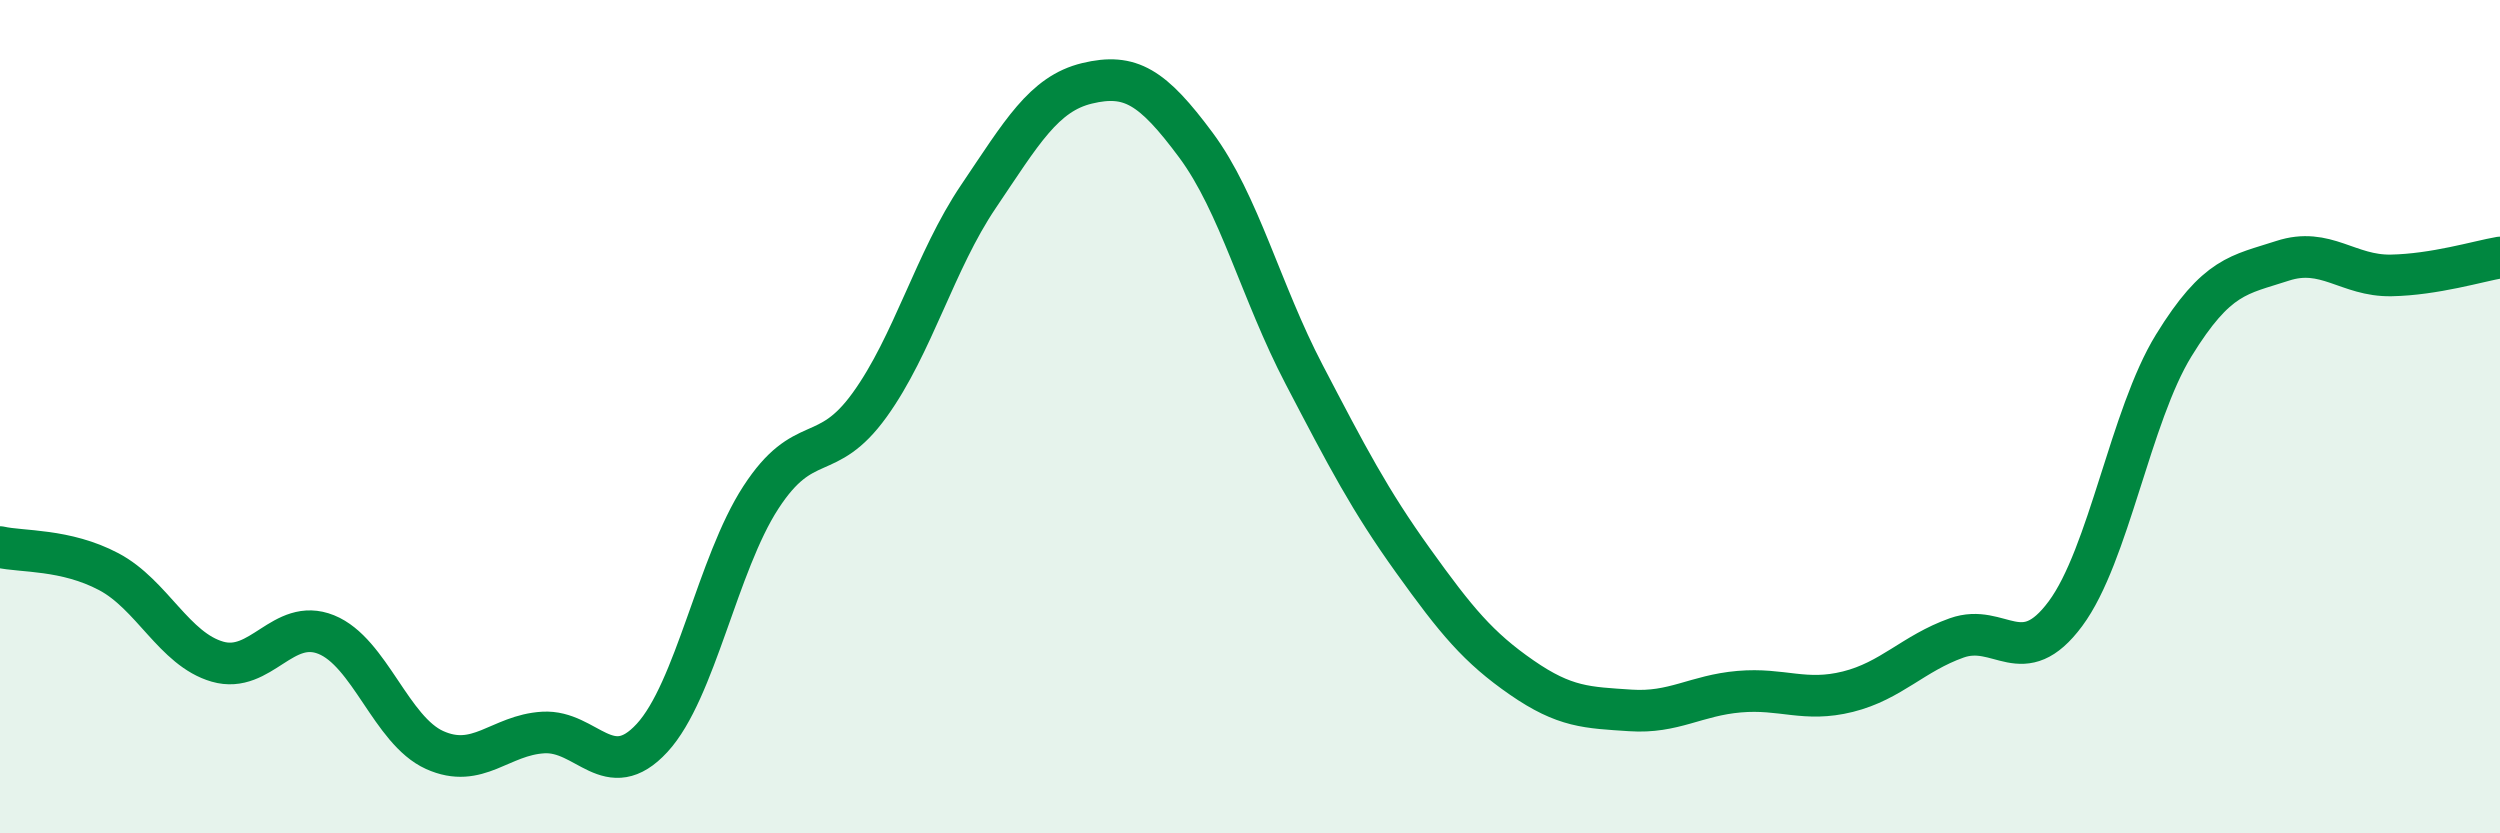 
    <svg width="60" height="20" viewBox="0 0 60 20" xmlns="http://www.w3.org/2000/svg">
      <path
        d="M 0,13.13 C 0.52,13.25 1.57,13.17 2.61,13.72 C 3.65,14.27 4.18,15.58 5.22,15.88 C 6.26,16.18 6.79,14.81 7.83,15.23 C 8.87,15.65 9.39,17.53 10.43,18 C 11.47,18.47 12,17.64 13.04,17.58 C 14.08,17.52 14.61,18.84 15.65,17.71 C 16.69,16.58 17.22,13.54 18.26,11.94 C 19.3,10.34 19.83,11.16 20.87,9.72 C 21.91,8.28 22.44,6.26 23.48,4.72 C 24.52,3.18 25.05,2.25 26.09,2 C 27.13,1.75 27.66,2.08 28.7,3.48 C 29.74,4.88 30.26,7 31.3,8.99 C 32.34,10.98 32.87,12 33.91,13.45 C 34.95,14.9 35.48,15.54 36.52,16.26 C 37.56,16.98 38.09,16.98 39.13,17.05 C 40.17,17.12 40.7,16.69 41.74,16.6 C 42.78,16.51 43.31,16.86 44.35,16.6 C 45.39,16.34 45.92,15.68 46.96,15.31 C 48,14.94 48.53,16.13 49.57,14.73 C 50.61,13.33 51.13,9.98 52.17,8.29 C 53.21,6.6 53.74,6.6 54.78,6.26 C 55.82,5.92 56.35,6.63 57.39,6.61 C 58.43,6.59 59.48,6.27 60,6.18L60 20L0 20Z"
        fill="#008740"
        opacity="0.1"
        stroke-linecap="round"
        stroke-linejoin="round"
      />
      <path
        d="M 0,13.13 C 0.52,13.25 1.57,13.17 2.61,13.72 C 3.65,14.27 4.18,15.58 5.22,15.88 C 6.26,16.18 6.79,14.81 7.83,15.23 C 8.87,15.65 9.39,17.53 10.43,18 C 11.47,18.47 12,17.64 13.04,17.58 C 14.08,17.52 14.61,18.84 15.65,17.71 C 16.69,16.58 17.22,13.54 18.26,11.94 C 19.3,10.34 19.83,11.16 20.87,9.72 C 21.91,8.28 22.44,6.26 23.48,4.72 C 24.52,3.18 25.05,2.25 26.09,2 C 27.13,1.75 27.66,2.08 28.7,3.48 C 29.74,4.88 30.26,7 31.3,8.99 C 32.34,10.98 32.87,12 33.91,13.45 C 34.95,14.9 35.48,15.54 36.52,16.26 C 37.56,16.98 38.09,16.98 39.13,17.05 C 40.17,17.12 40.7,16.69 41.74,16.6 C 42.78,16.51 43.31,16.86 44.35,16.6 C 45.39,16.34 45.92,15.68 46.96,15.31 C 48,14.94 48.53,16.13 49.57,14.73 C 50.61,13.33 51.13,9.98 52.17,8.29 C 53.21,6.6 53.74,6.6 54.78,6.26 C 55.82,5.92 56.35,6.63 57.39,6.61 C 58.43,6.59 59.48,6.27 60,6.18"
        stroke="#008740"
        stroke-width="1"
        fill="none"
        stroke-linecap="round"
        stroke-linejoin="round"
      />
    </svg>
  